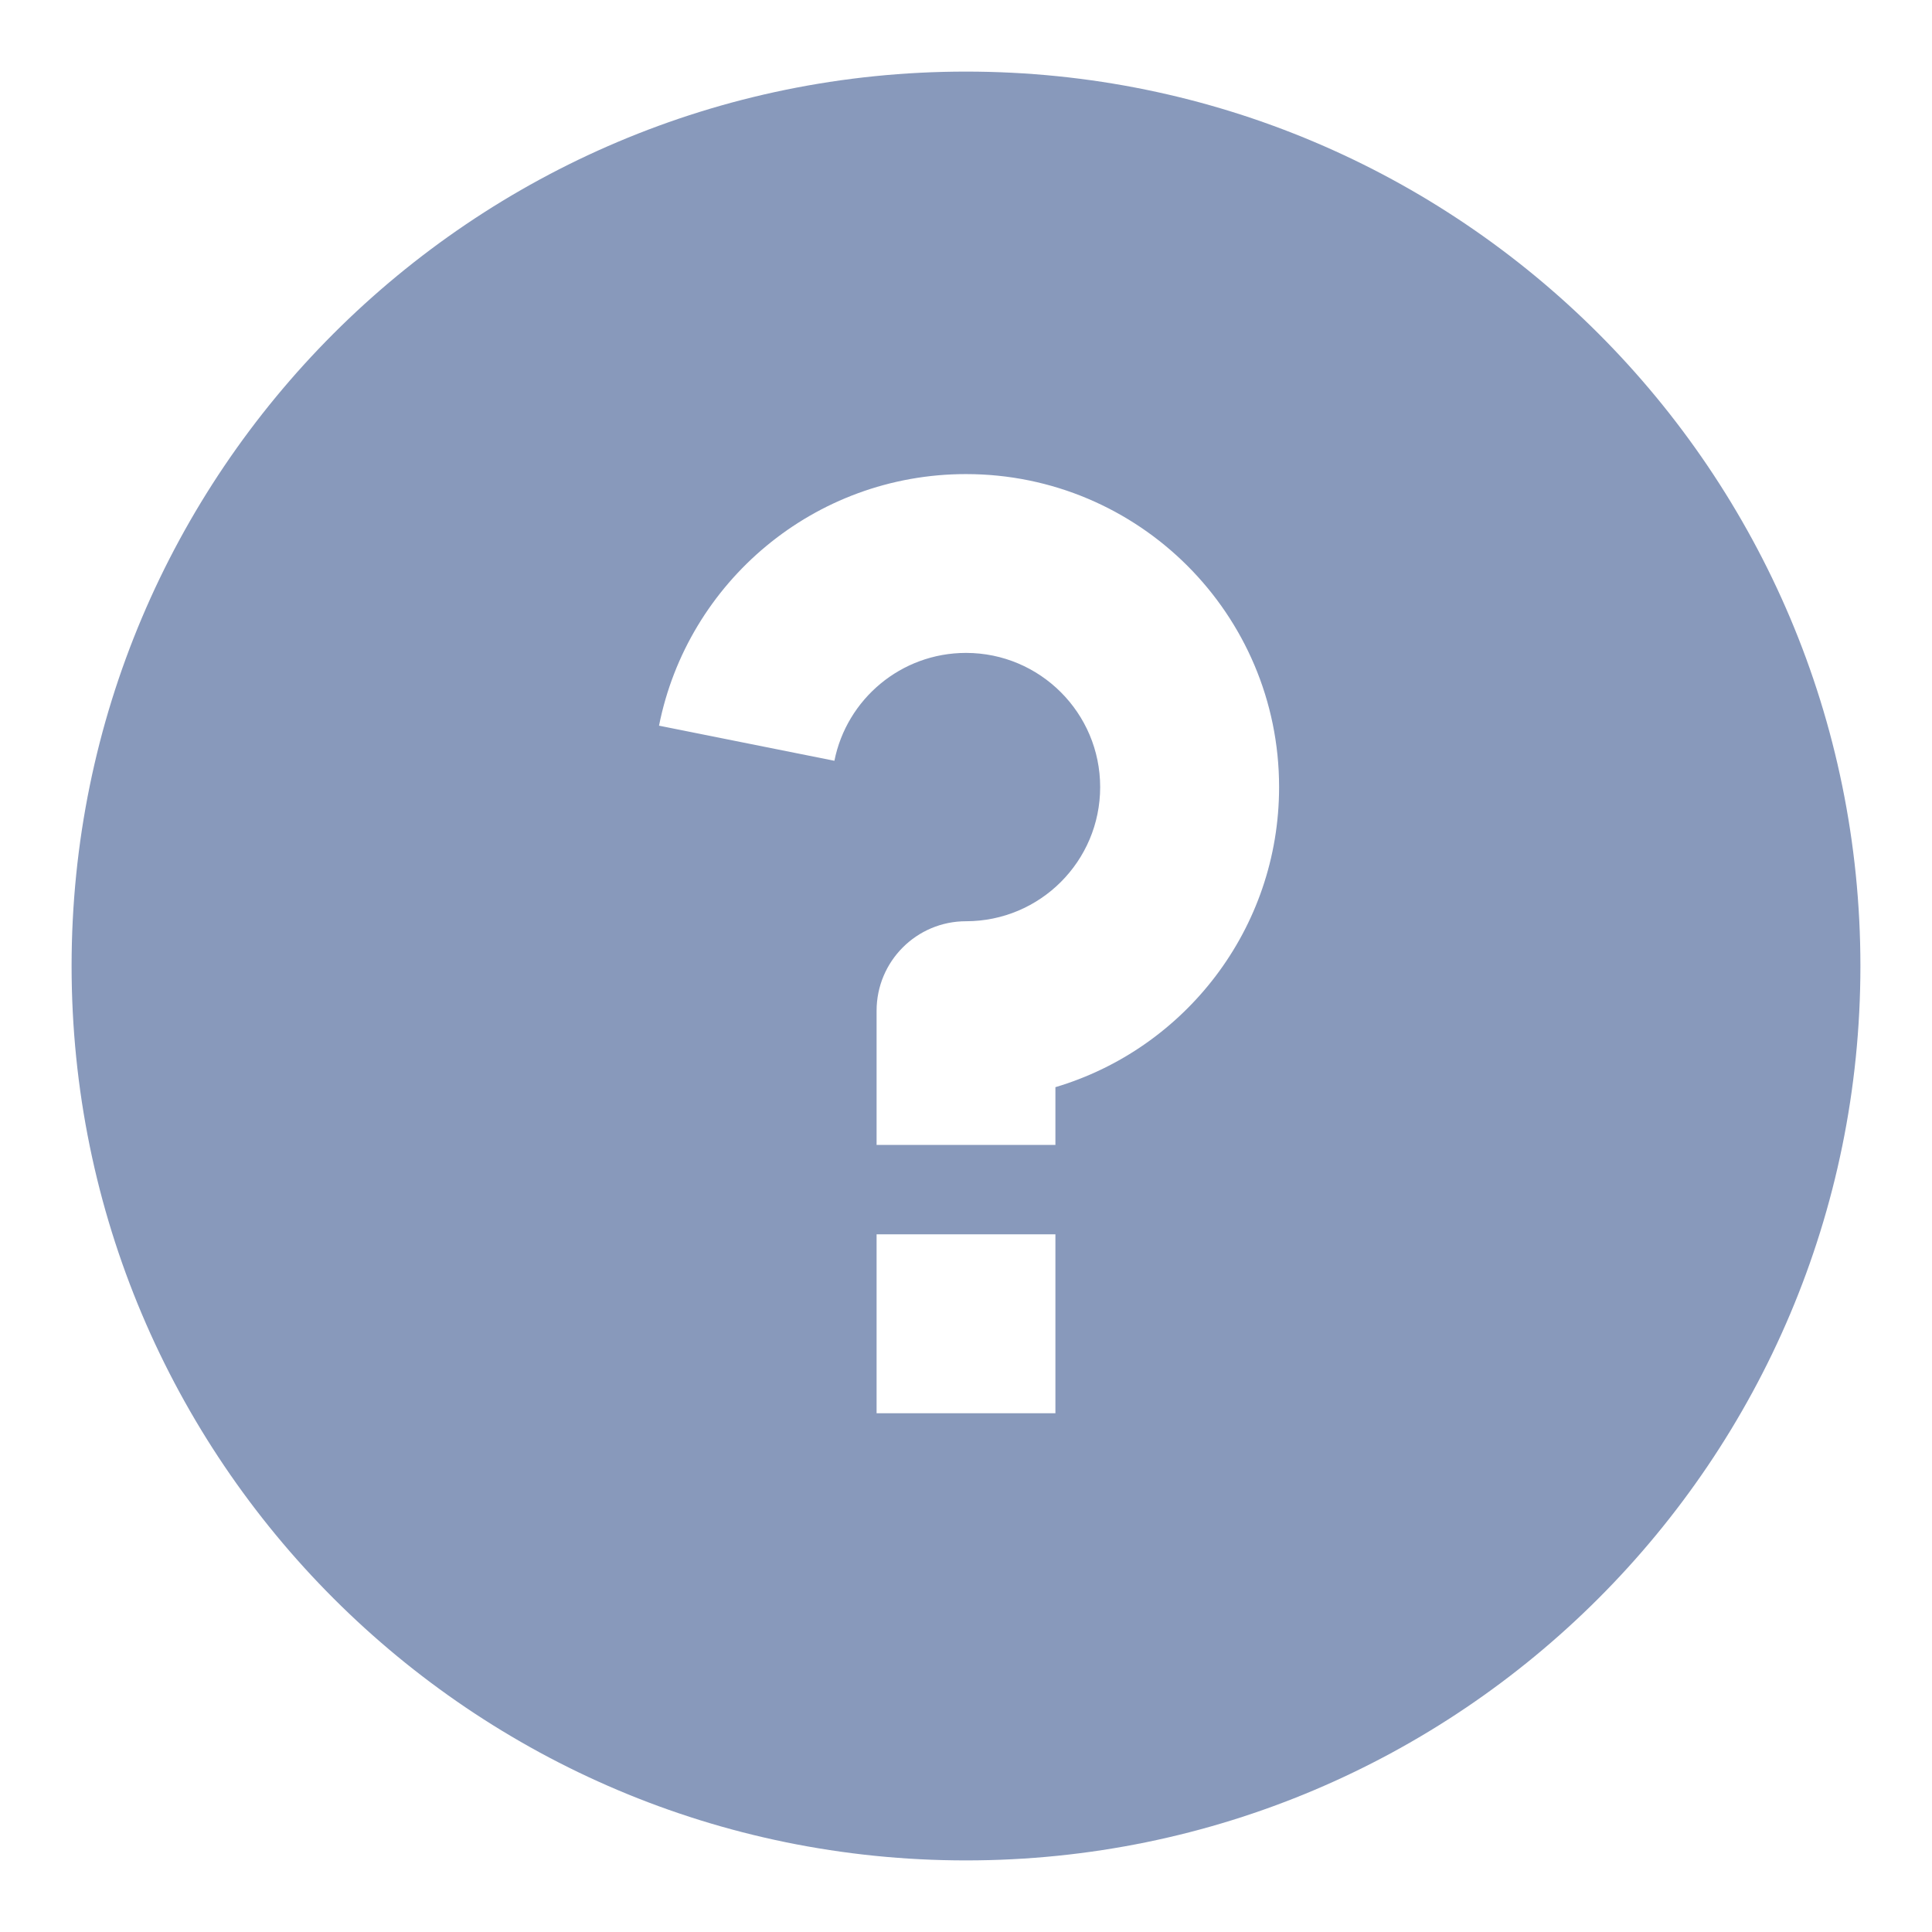 <svg xmlns="http://www.w3.org/2000/svg" width="18" height="18" viewBox="0 0 18 18" fill="none">
  <path d="M9 17.333C4.398 17.333 0.667 13.602 0.667 9C0.667 4.398 4.398 0.667 9 0.667C13.602 0.667 17.333 4.398 17.333 9C17.333 13.602 13.602 17.333 9 17.333ZM8.167 11.5V13.167H9.833V11.5H8.167ZM9.833 10.129C11.038 9.771 11.917 8.655 11.917 7.333C11.917 5.723 10.611 4.417 9 4.417C7.585 4.417 6.405 5.424 6.14 6.761L7.774 7.088C7.888 6.515 8.394 6.083 9 6.083C9.69 6.083 10.25 6.643 10.25 7.333C10.25 8.024 9.69 8.583 9 8.583C8.54 8.583 8.167 8.956 8.167 9.417V10.667H9.833V10.129Z" fill="#8899BB"/>
</svg>
